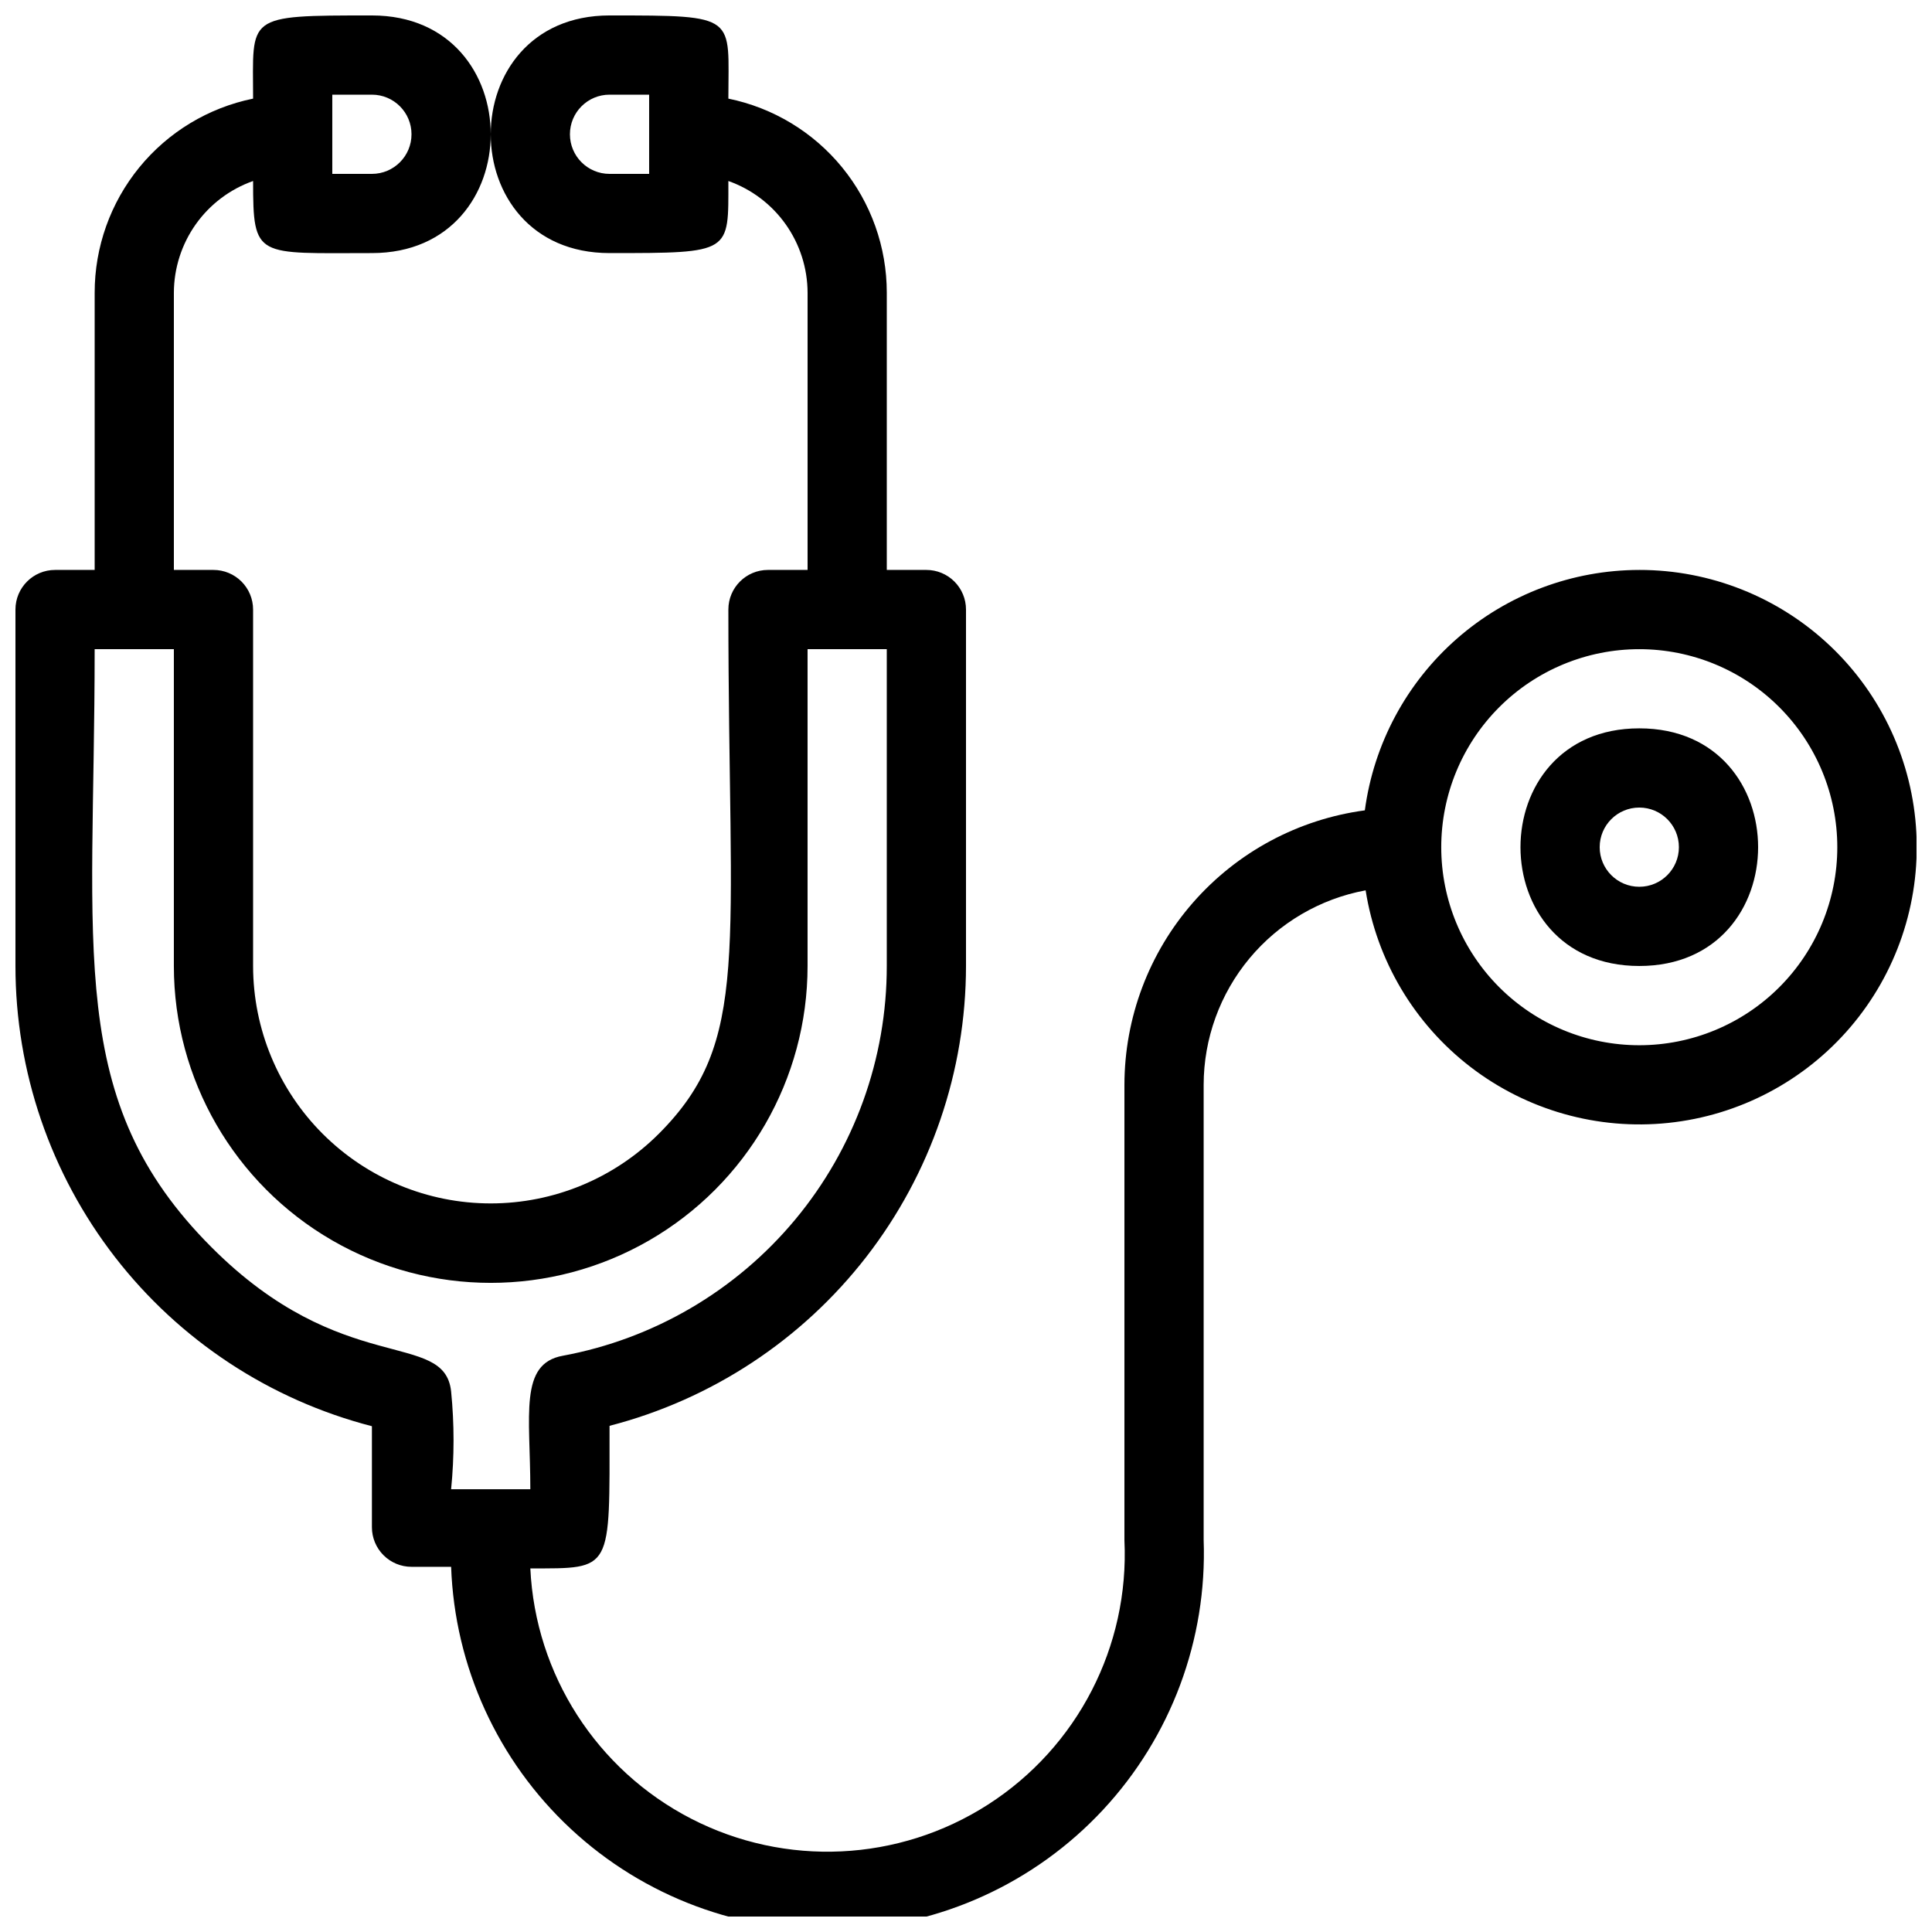 <?xml version="1.0" encoding="UTF-8"?>
<!-- Uploaded to: ICON Repo, www.iconrepo.com, Generator: ICON Repo Mixer Tools -->
<svg width="800px" height="800px" version="1.1" viewBox="144 144 512 512" xmlns="http://www.w3.org/2000/svg">
 <defs>
  <clipPath id="a">
   <path d="m148.09 148.09h503.81v503.81h-503.81z"/>
  </clipPath>
 </defs>
 <g clip-path="url(#a)">
  <path d="m578.43 295.04c-17.781 0.02-34.949 6.488-48.324 18.203-13.375 11.715-22.051 27.883-24.41 45.508-17.625 2.363-33.793 11.035-45.508 24.41-11.719 13.375-18.184 30.547-18.203 48.328v120.7c1.328 28.125-12.445 54.82-36.137 70.035-23.688 15.215-53.695 16.637-78.719 3.727-25.02-12.91-41.254-38.188-42.586-66.309 21.938 0 20.992 0.945 20.992-37.785 27.02-6.981 50.957-22.73 68.055-44.789 17.098-22.055 26.387-49.164 26.41-77.07v-94.465c0-2.785-1.105-5.453-3.074-7.422s-4.641-3.074-7.422-3.074h-10.496v-73.473c0-12.098-4.176-23.828-11.828-33.199-7.648-9.371-18.305-15.812-30.156-18.23 0-22.043 2.832-22.043-31.488-22.043-41.984 0-41.984 62.977 0 62.977 32.539 0 31.488 0 31.488-19.102 6.125 2.164 11.43 6.172 15.188 11.469 3.758 5.301 5.785 11.633 5.805 18.129v73.473h-10.496c-5.797 0-10.496 4.699-10.496 10.496 0 91.422 6.086 114.41-18.473 138.97v-0.004c-11.812 11.797-27.82 18.422-44.512 18.418-16.691 0-32.699-6.629-44.508-18.426-11.805-11.801-18.445-27.801-18.461-44.492v-94.465c0-2.785-1.105-5.453-3.074-7.422s-4.637-3.074-7.422-3.074h-10.496v-73.473c0.02-6.496 2.047-12.828 5.805-18.129 3.758-5.297 9.062-9.305 15.188-11.469 0 20.676 0.84 19.102 31.488 19.102 41.984 0 41.984-62.977 0-62.977-33.902 0-31.488 0-31.488 22.043-11.855 2.418-22.508 8.859-30.16 18.23-7.648 9.371-11.828 21.102-11.824 33.199v73.473h-10.496c-5.797 0-10.496 4.699-10.496 10.496v94.465c-0.004 27.922 9.273 55.059 26.375 77.137 17.098 22.074 41.051 37.844 68.09 44.824v26.766c0 2.785 1.105 5.453 3.074 7.422s4.637 3.074 7.422 3.074h10.496c0.945 26.445 12.359 51.434 31.727 69.461 19.371 18.031 45.109 27.629 71.555 26.684 26.445-0.945 51.43-12.359 69.461-31.73 18.031-19.367 27.629-45.105 26.684-71.551v-120.6c0.016-12.25 4.316-24.109 12.156-33.523 7.84-9.41 18.727-15.785 30.77-18.016 2.934 18.598 12.891 35.359 27.82 46.828 14.93 11.469 33.695 16.77 52.418 14.805 18.723-1.961 35.98-11.039 48.207-25.352 12.227-14.316 18.492-32.781 17.504-51.578-0.992-18.801-9.16-36.504-22.82-49.457-13.66-12.953-31.773-20.168-50.602-20.156zm-262.4-104.96h-10.496c-5.797 0-10.496-4.699-10.496-10.496s4.699-10.496 10.496-10.496h10.496zm-83.969-20.992h10.496c5.797 0 10.496 4.699 10.496 10.496s-4.699 10.496-10.496 10.496h-10.496zm-62.977 146.95h20.992v83.969c0 29.996 16.004 57.719 41.984 72.719 25.98 14.996 57.988 14.996 83.969 0 25.98-15 41.984-42.723 41.984-72.719v-83.969h20.992v83.969c0.016 24.535-8.562 48.301-24.25 67.168-15.684 18.871-37.484 31.645-61.609 36.113-11.652 2.098-8.605 15.742-8.605 35.371h-20.992c0.859-8.621 0.859-17.305 0-25.926-1.785-16.48-28.863-3.465-63.5-38.207-38.836-38.836-30.965-78.195-30.965-158.49zm409.34 104.96c-13.918 0-27.266-5.531-37.109-15.371-9.84-9.844-15.371-23.191-15.371-37.109s5.531-27.27 15.371-37.109c9.844-9.844 23.191-15.371 37.109-15.371 13.922 0 27.27 5.527 37.109 15.371 9.844 9.84 15.371 23.191 15.371 37.109s-5.527 27.266-15.371 37.109c-9.84 9.84-23.188 15.371-37.109 15.371z"/>
 </g>
 <path d="m578.43 337.02c-41.984 0-41.984 62.977 0 62.977 41.984 0 41.984-62.977 0-62.977zm0 41.984c-5.797 0-10.496-4.699-10.496-10.496s4.699-10.496 10.496-10.496c5.797 0 10.496 4.699 10.496 10.496s-4.699 10.496-10.496 10.496z"/>
</svg>